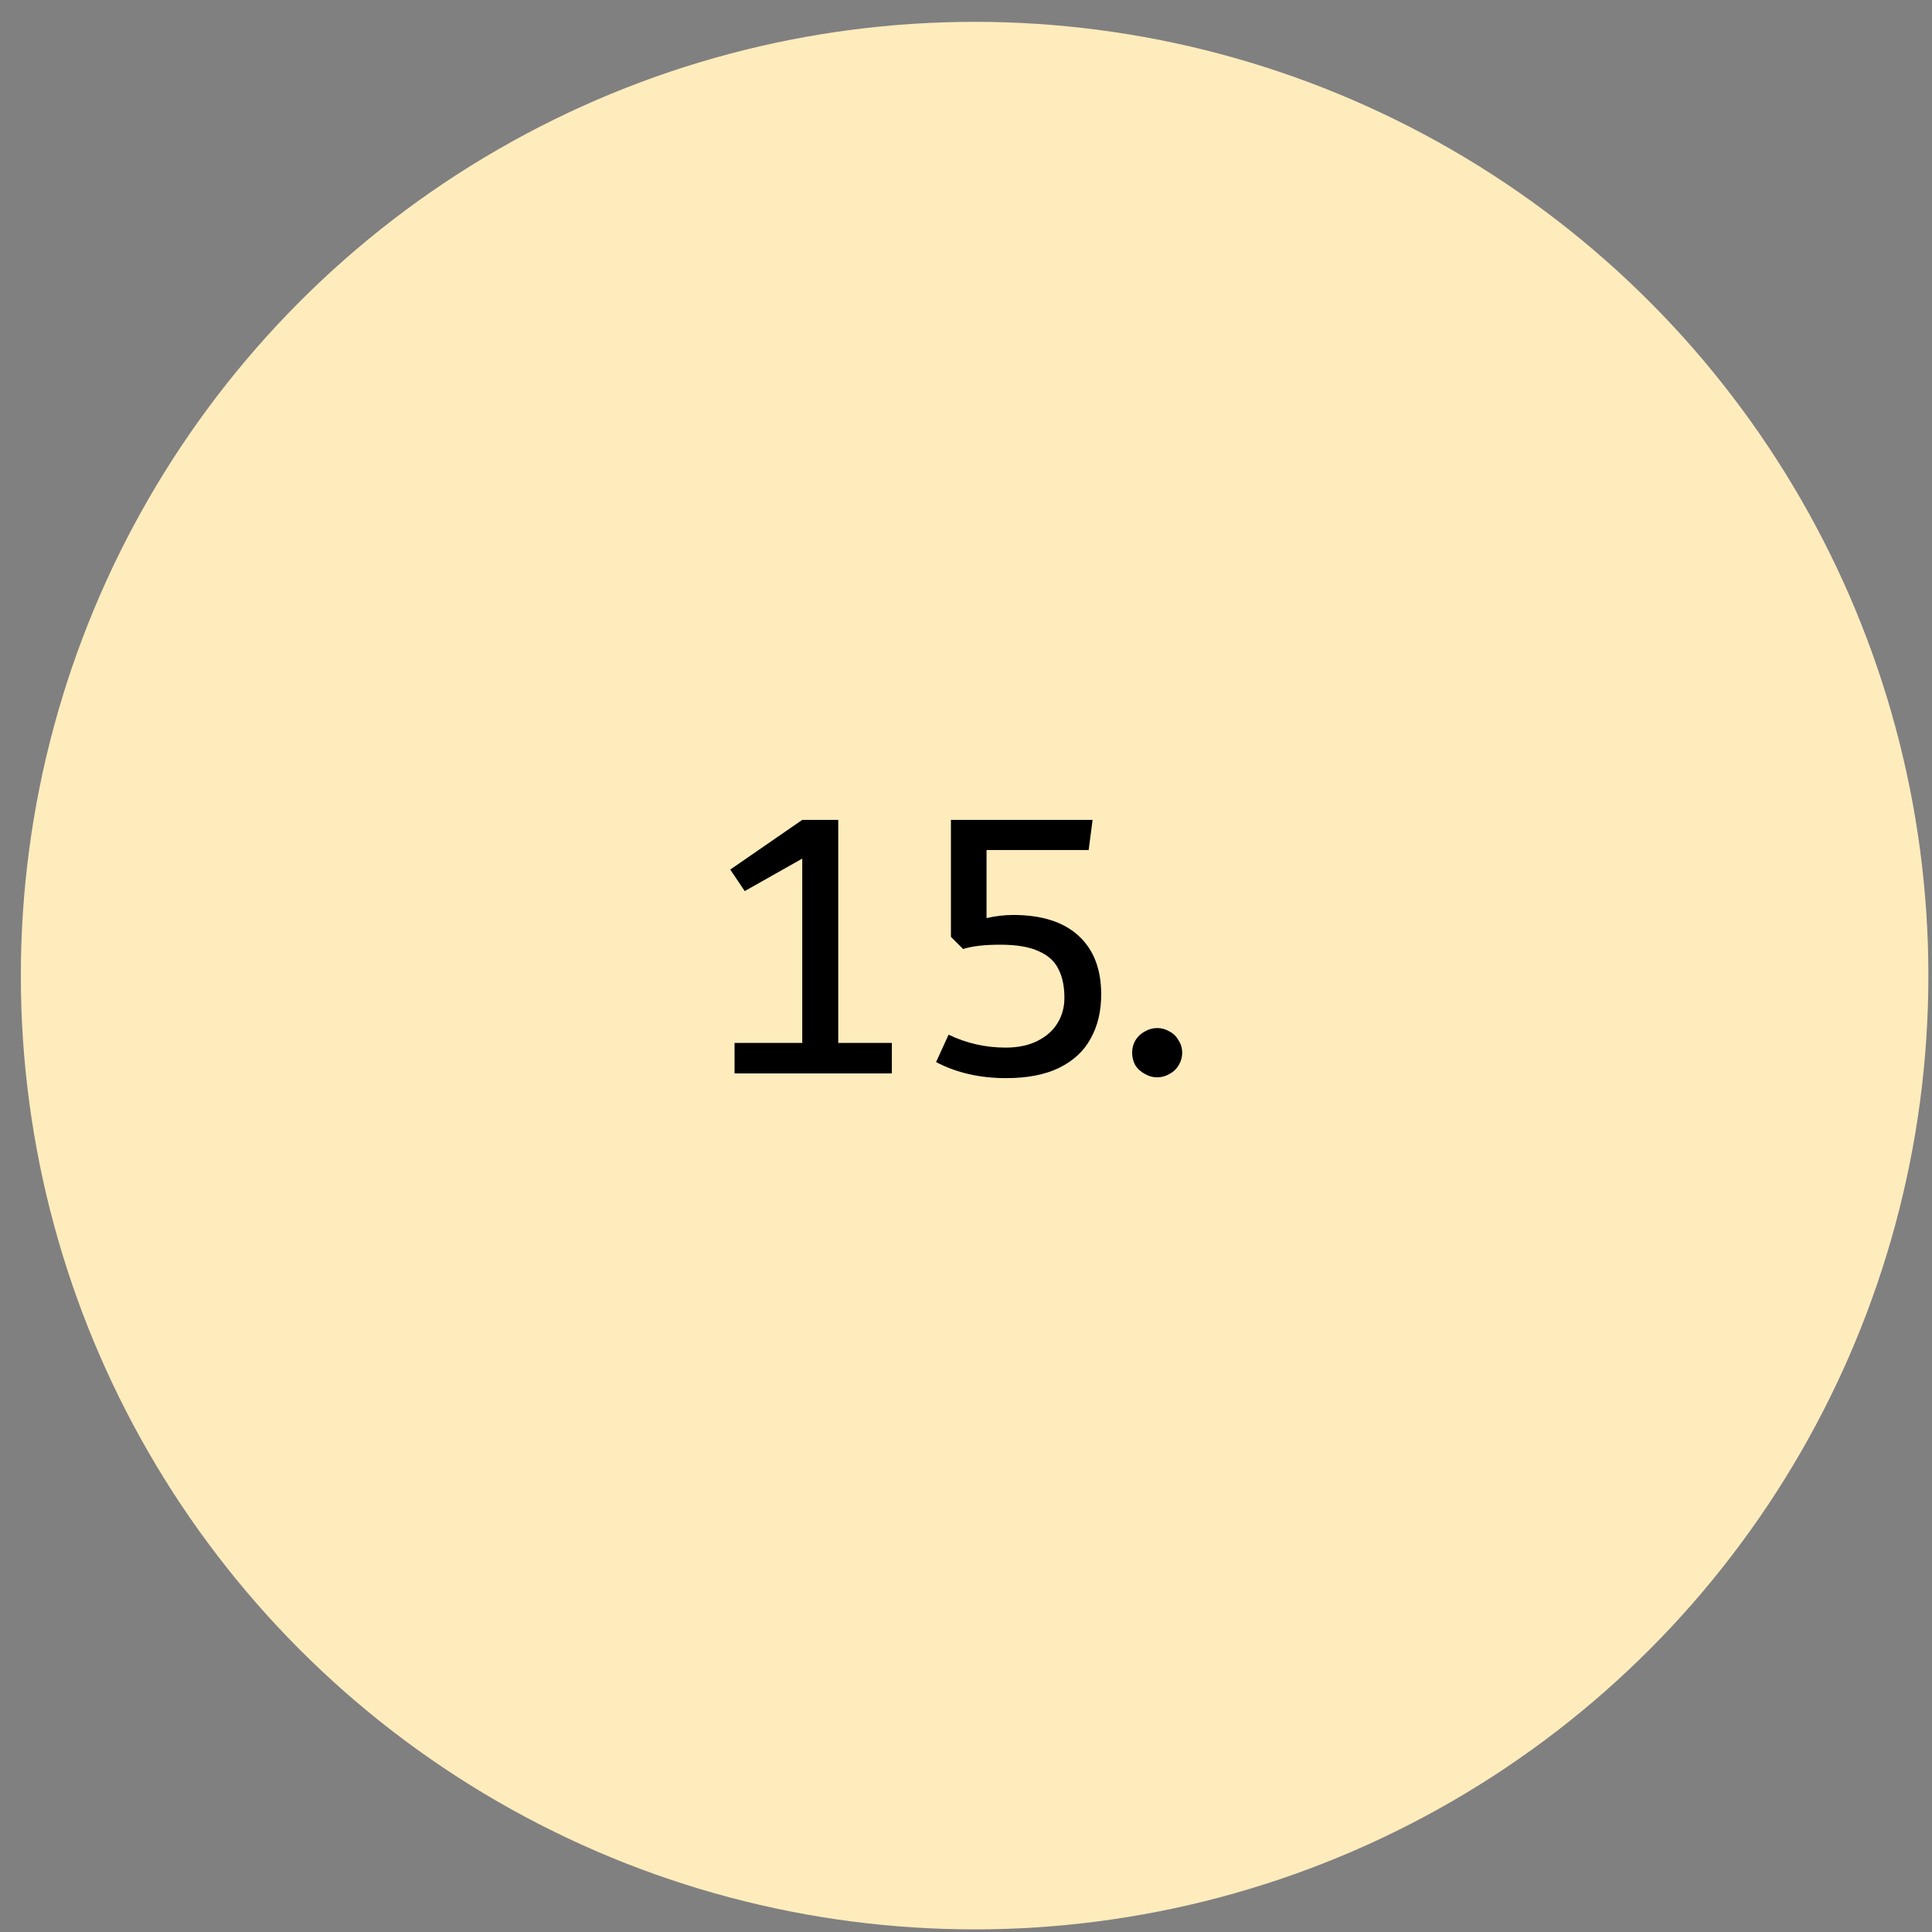<svg xmlns="http://www.w3.org/2000/svg" width="79" height="79" viewBox="0 0 79 79" fill="none"><rect x="0" y="0" width="79" height="79" fill="#808080" stroke="none"/><circle cx="39.852" cy="39.893" r="39" fill="#FFECBD"></circle><path d="M34.276 42.645H36.468V43.893H30.036V42.645H32.804V35.109L30.452 36.437L29.86 35.557L32.804 33.525H34.276V42.645ZM41.428 37.413C42.591 37.413 43.481 37.695 44.1 38.261C44.719 38.826 45.028 39.626 45.028 40.661C45.028 41.354 44.884 41.957 44.596 42.469C44.319 42.981 43.887 43.381 43.3 43.669C42.724 43.946 42.004 44.085 41.14 44.085C40.063 44.085 39.108 43.866 38.276 43.429L38.788 42.309C39.524 42.661 40.303 42.837 41.124 42.837C41.626 42.837 42.057 42.746 42.42 42.565C42.783 42.383 43.055 42.143 43.236 41.845C43.428 41.535 43.524 41.189 43.524 40.805C43.524 40.335 43.444 39.946 43.284 39.637C43.135 39.317 42.868 39.071 42.484 38.901C42.1 38.719 41.572 38.629 40.9 38.629C40.26 38.629 39.754 38.687 39.38 38.805L38.884 38.309V33.525H44.676L44.516 34.757H40.34V37.541C40.714 37.455 41.076 37.413 41.428 37.413ZM47.317 44.053C47.136 44.053 46.965 44.005 46.805 43.909C46.645 43.823 46.517 43.706 46.421 43.557C46.336 43.397 46.293 43.226 46.293 43.045C46.293 42.863 46.336 42.698 46.421 42.549C46.517 42.389 46.645 42.266 46.805 42.181C46.965 42.085 47.136 42.037 47.317 42.037C47.498 42.037 47.669 42.085 47.829 42.181C47.989 42.266 48.111 42.389 48.197 42.549C48.293 42.698 48.341 42.863 48.341 43.045C48.341 43.226 48.293 43.397 48.197 43.557C48.111 43.706 47.989 43.823 47.829 43.909C47.669 44.005 47.498 44.053 47.317 44.053Z" fill="black"></path></svg>